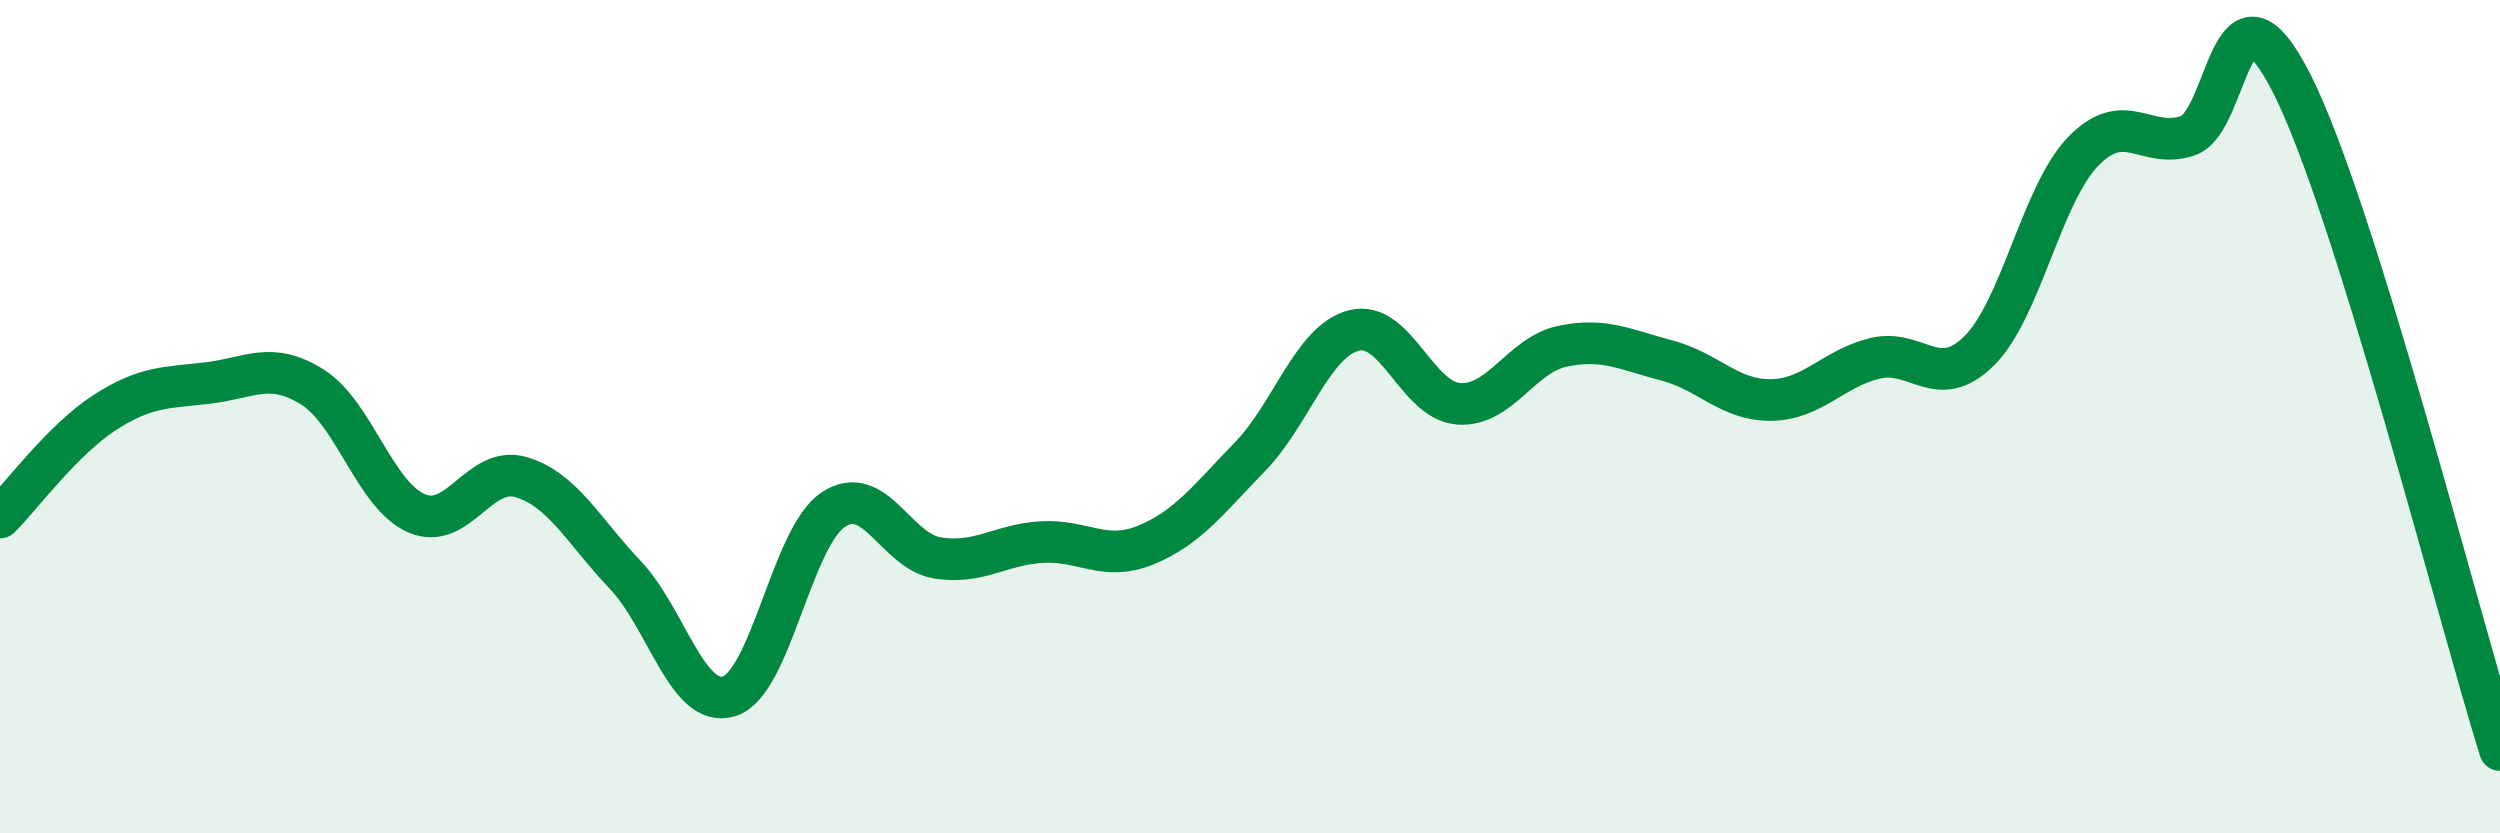 
    <svg width="60" height="20" viewBox="0 0 60 20" xmlns="http://www.w3.org/2000/svg">
      <path
        d="M 0,12.42 C 0.5,11.92 1.5,10.56 2.5,9.91 C 3.5,9.26 4,9.31 5,9.19 C 6,9.07 6.5,8.66 7.5,9.29 C 8.5,9.92 9,11.89 10,12.32 C 11,12.75 11.5,11.16 12.5,11.45 C 13.5,11.74 14,12.74 15,13.79 C 16,14.84 16.5,17.02 17.5,16.71 C 18.5,16.4 19,12.89 20,12.23 C 21,11.57 21.5,13.23 22.5,13.39 C 23.5,13.55 24,13.07 25,13.01 C 26,12.95 26.5,13.49 27.5,13.08 C 28.5,12.67 29,11.99 30,10.96 C 31,9.93 31.5,8.18 32.5,7.93 C 33.5,7.68 34,9.61 35,9.69 C 36,9.77 36.5,8.52 37.5,8.31 C 38.5,8.1 39,8.39 40,8.65 C 41,8.91 41.5,9.61 42.5,9.6 C 43.5,9.59 44,8.84 45,8.6 C 46,8.36 46.5,9.41 47.5,8.42 C 48.5,7.43 49,4.66 50,3.63 C 51,2.6 51.5,3.59 52.5,3.26 C 53.5,2.93 53.5,-0.95 55,2 C 56.5,4.95 59,14.8 60,18L60 20L0 20Z"
        fill="#008740"
        opacity="0.1"
        stroke-linecap="round"
        stroke-linejoin="round"
      />
      <path
        d="M 0,12.42 C 0.5,11.92 1.5,10.56 2.5,9.91 C 3.5,9.26 4,9.31 5,9.19 C 6,9.07 6.5,8.66 7.5,9.29 C 8.5,9.92 9,11.89 10,12.32 C 11,12.75 11.5,11.16 12.5,11.45 C 13.5,11.74 14,12.74 15,13.79 C 16,14.84 16.5,17.02 17.5,16.71 C 18.5,16.4 19,12.89 20,12.23 C 21,11.57 21.5,13.23 22.5,13.39 C 23.5,13.55 24,13.07 25,13.01 C 26,12.95 26.5,13.49 27.5,13.08 C 28.5,12.67 29,11.99 30,10.96 C 31,9.93 31.5,8.18 32.5,7.93 C 33.5,7.68 34,9.61 35,9.69 C 36,9.77 36.5,8.52 37.5,8.31 C 38.5,8.1 39,8.39 40,8.65 C 41,8.91 41.5,9.61 42.5,9.6 C 43.5,9.59 44,8.84 45,8.6 C 46,8.36 46.5,9.41 47.5,8.42 C 48.5,7.43 49,4.66 50,3.63 C 51,2.6 51.5,3.59 52.5,3.26 C 53.5,2.93 53.5,-0.95 55,2 C 56.5,4.95 59,14.8 60,18"
        stroke="#008740"
        stroke-width="1"
        fill="none"
        stroke-linecap="round"
        stroke-linejoin="round"
      />
    </svg>
  